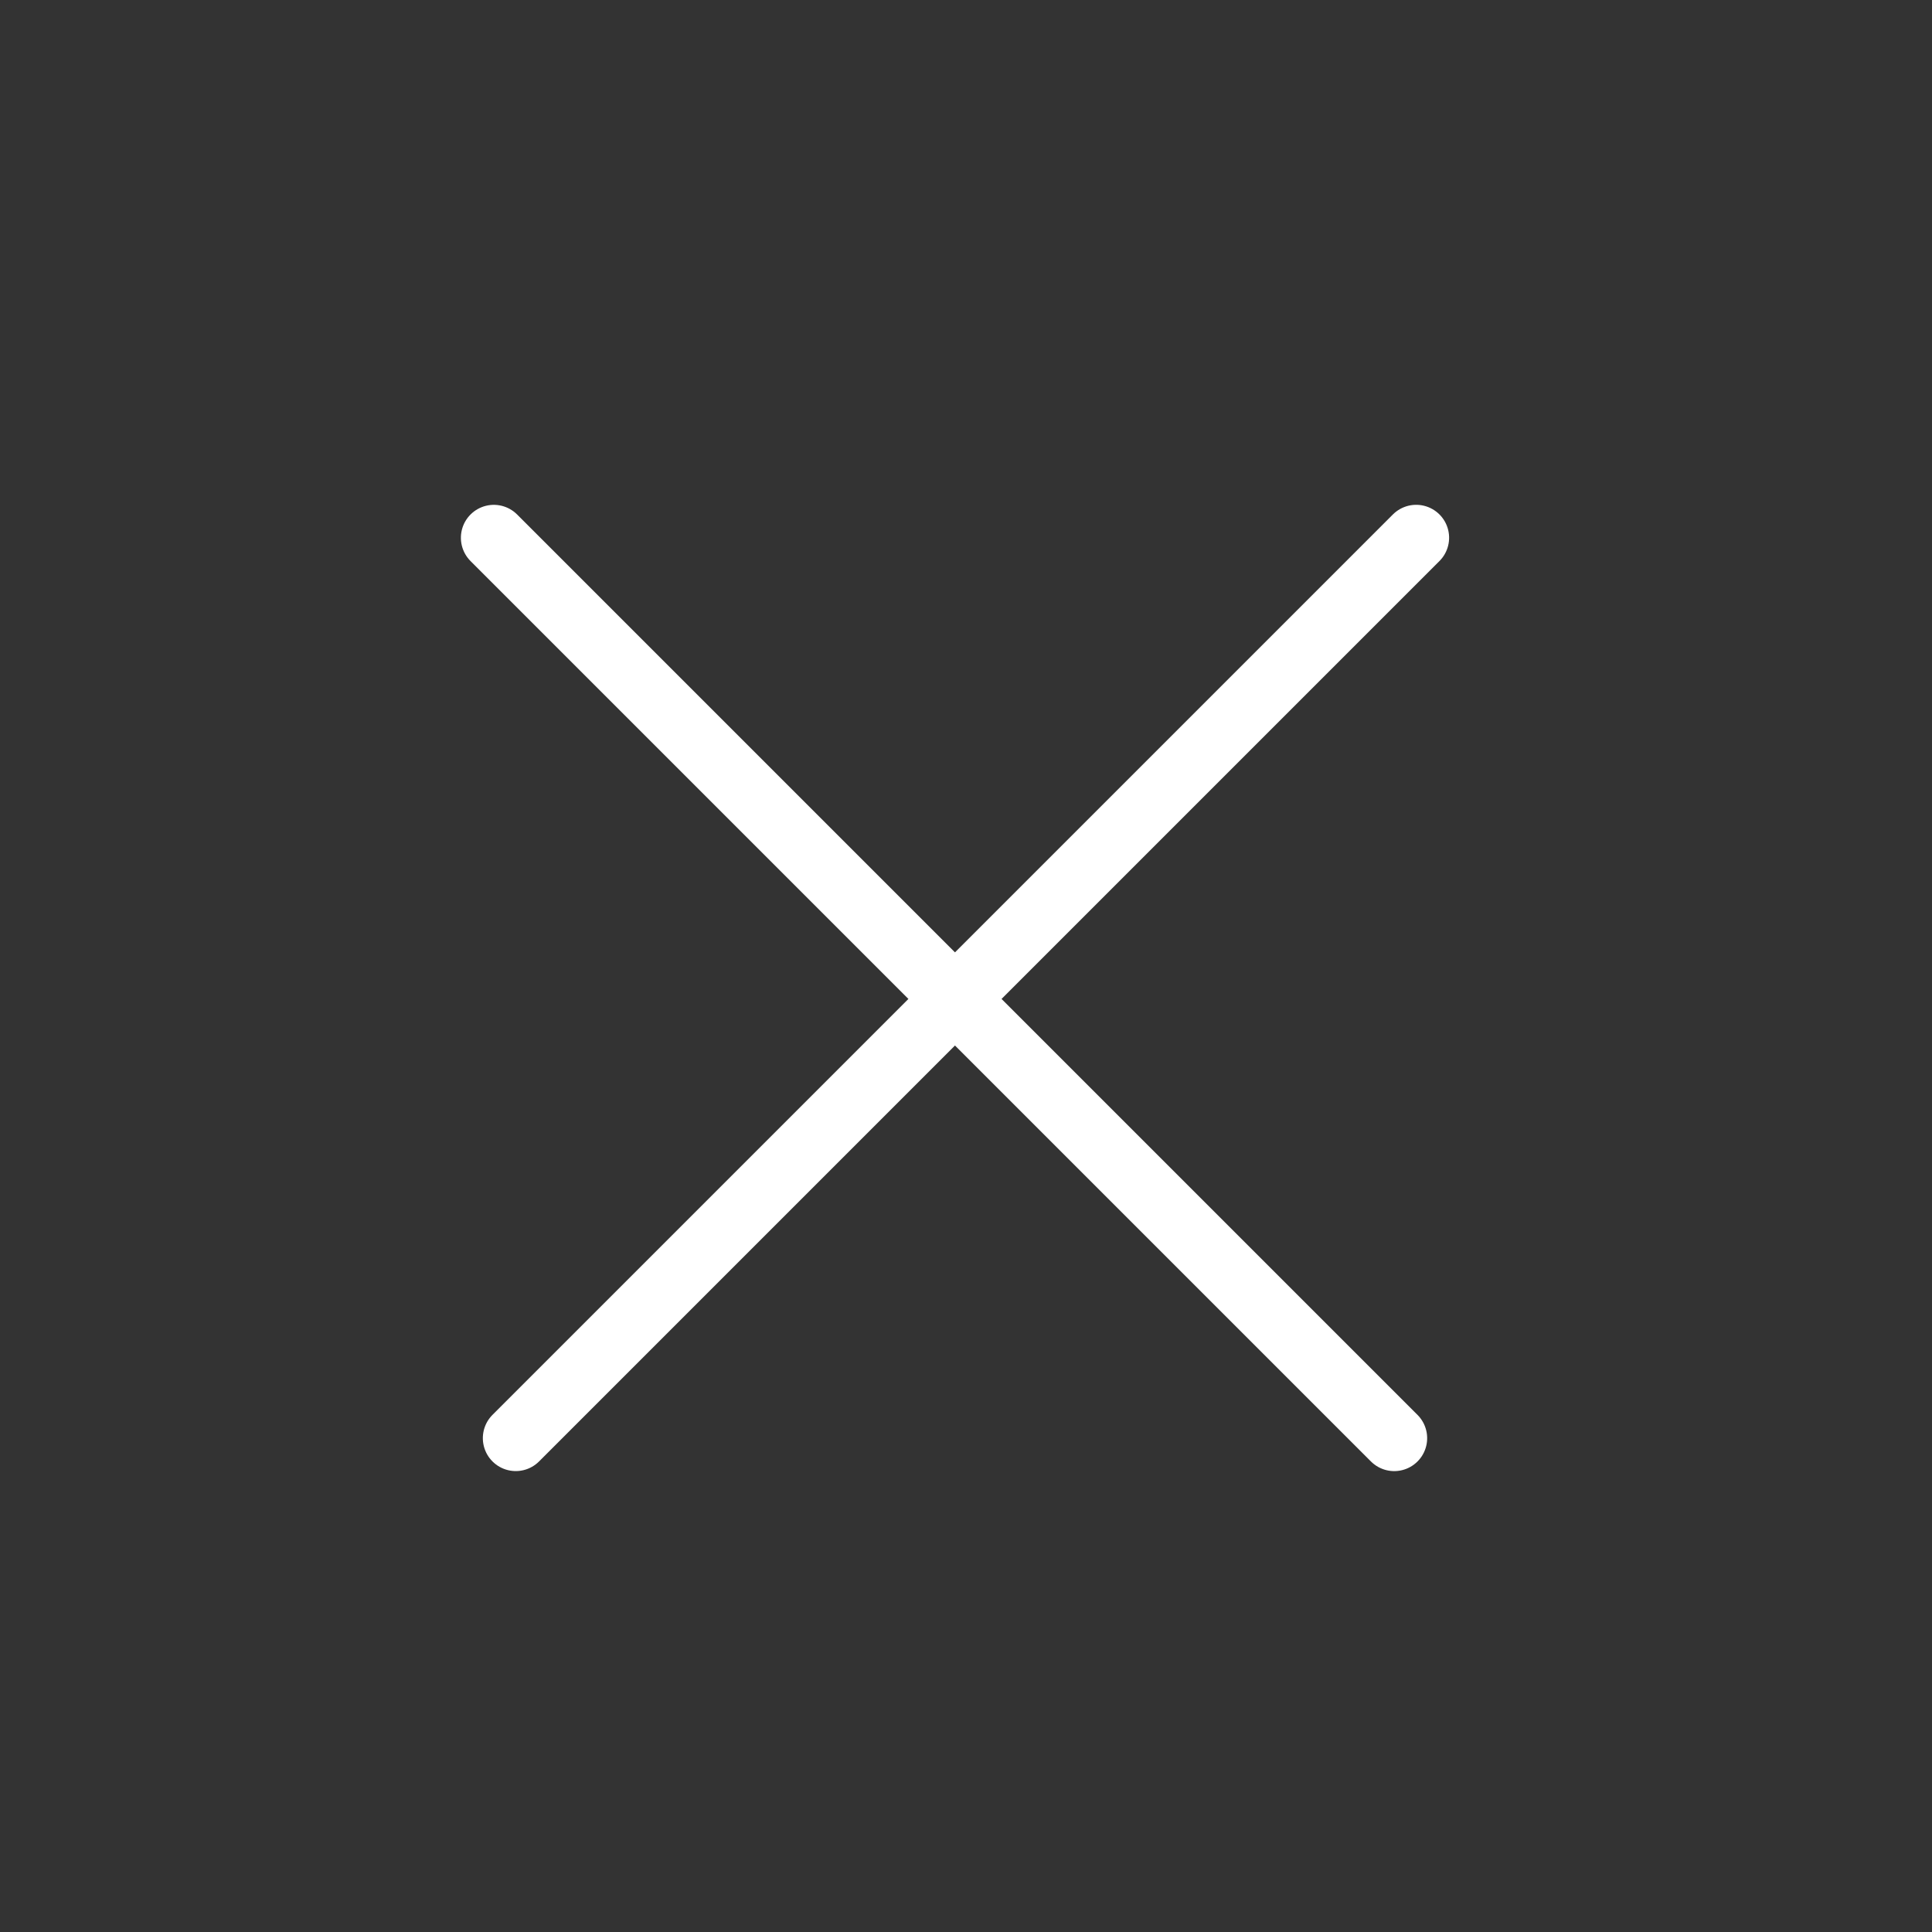 <?xml version="1.0" encoding="UTF-8"?>
<svg width="44px" height="44px" viewBox="0 0 44 44" version="1.1" xmlns="http://www.w3.org/2000/svg" xmlns:xlink="http://www.w3.org/1999/xlink">
    <rect x="0" y="0" width="44" height="44" fill="#333333" stroke="none"/>
    <title>7AA4C6C8-0E34-4A9A-BC18-3703E314640D</title>
    <g id="Cart" stroke="none" stroke-width="1" fill="none" fill-rule="evenodd" stroke-linecap="round">
        <g id="Cart/D" transform="translate(-1342, -115)" stroke="#FFFFFF" stroke-width="1.5">
            <g id="cart" transform="translate(840, 31)">
                <g id="Group-12" transform="translate(63, 78)">
                    <g id="X" transform="translate(460.648, 27.799) rotate(45) translate(-460.648, -27.799) translate(445.648, 12.799)">
                        <line x1="15.744" y1="0.747" x2="15.744" y2="29.747" id="Path-5"></line>
                        <line x1="15.391" y1="1.101" x2="15.391" y2="30.101" id="Path-5" transform="translate(15.391, 15.601) rotate(-90) translate(-15.391, -15.601) "></line>
                    </g>
                </g>
            </g>
        </g>
    </g>
</svg>